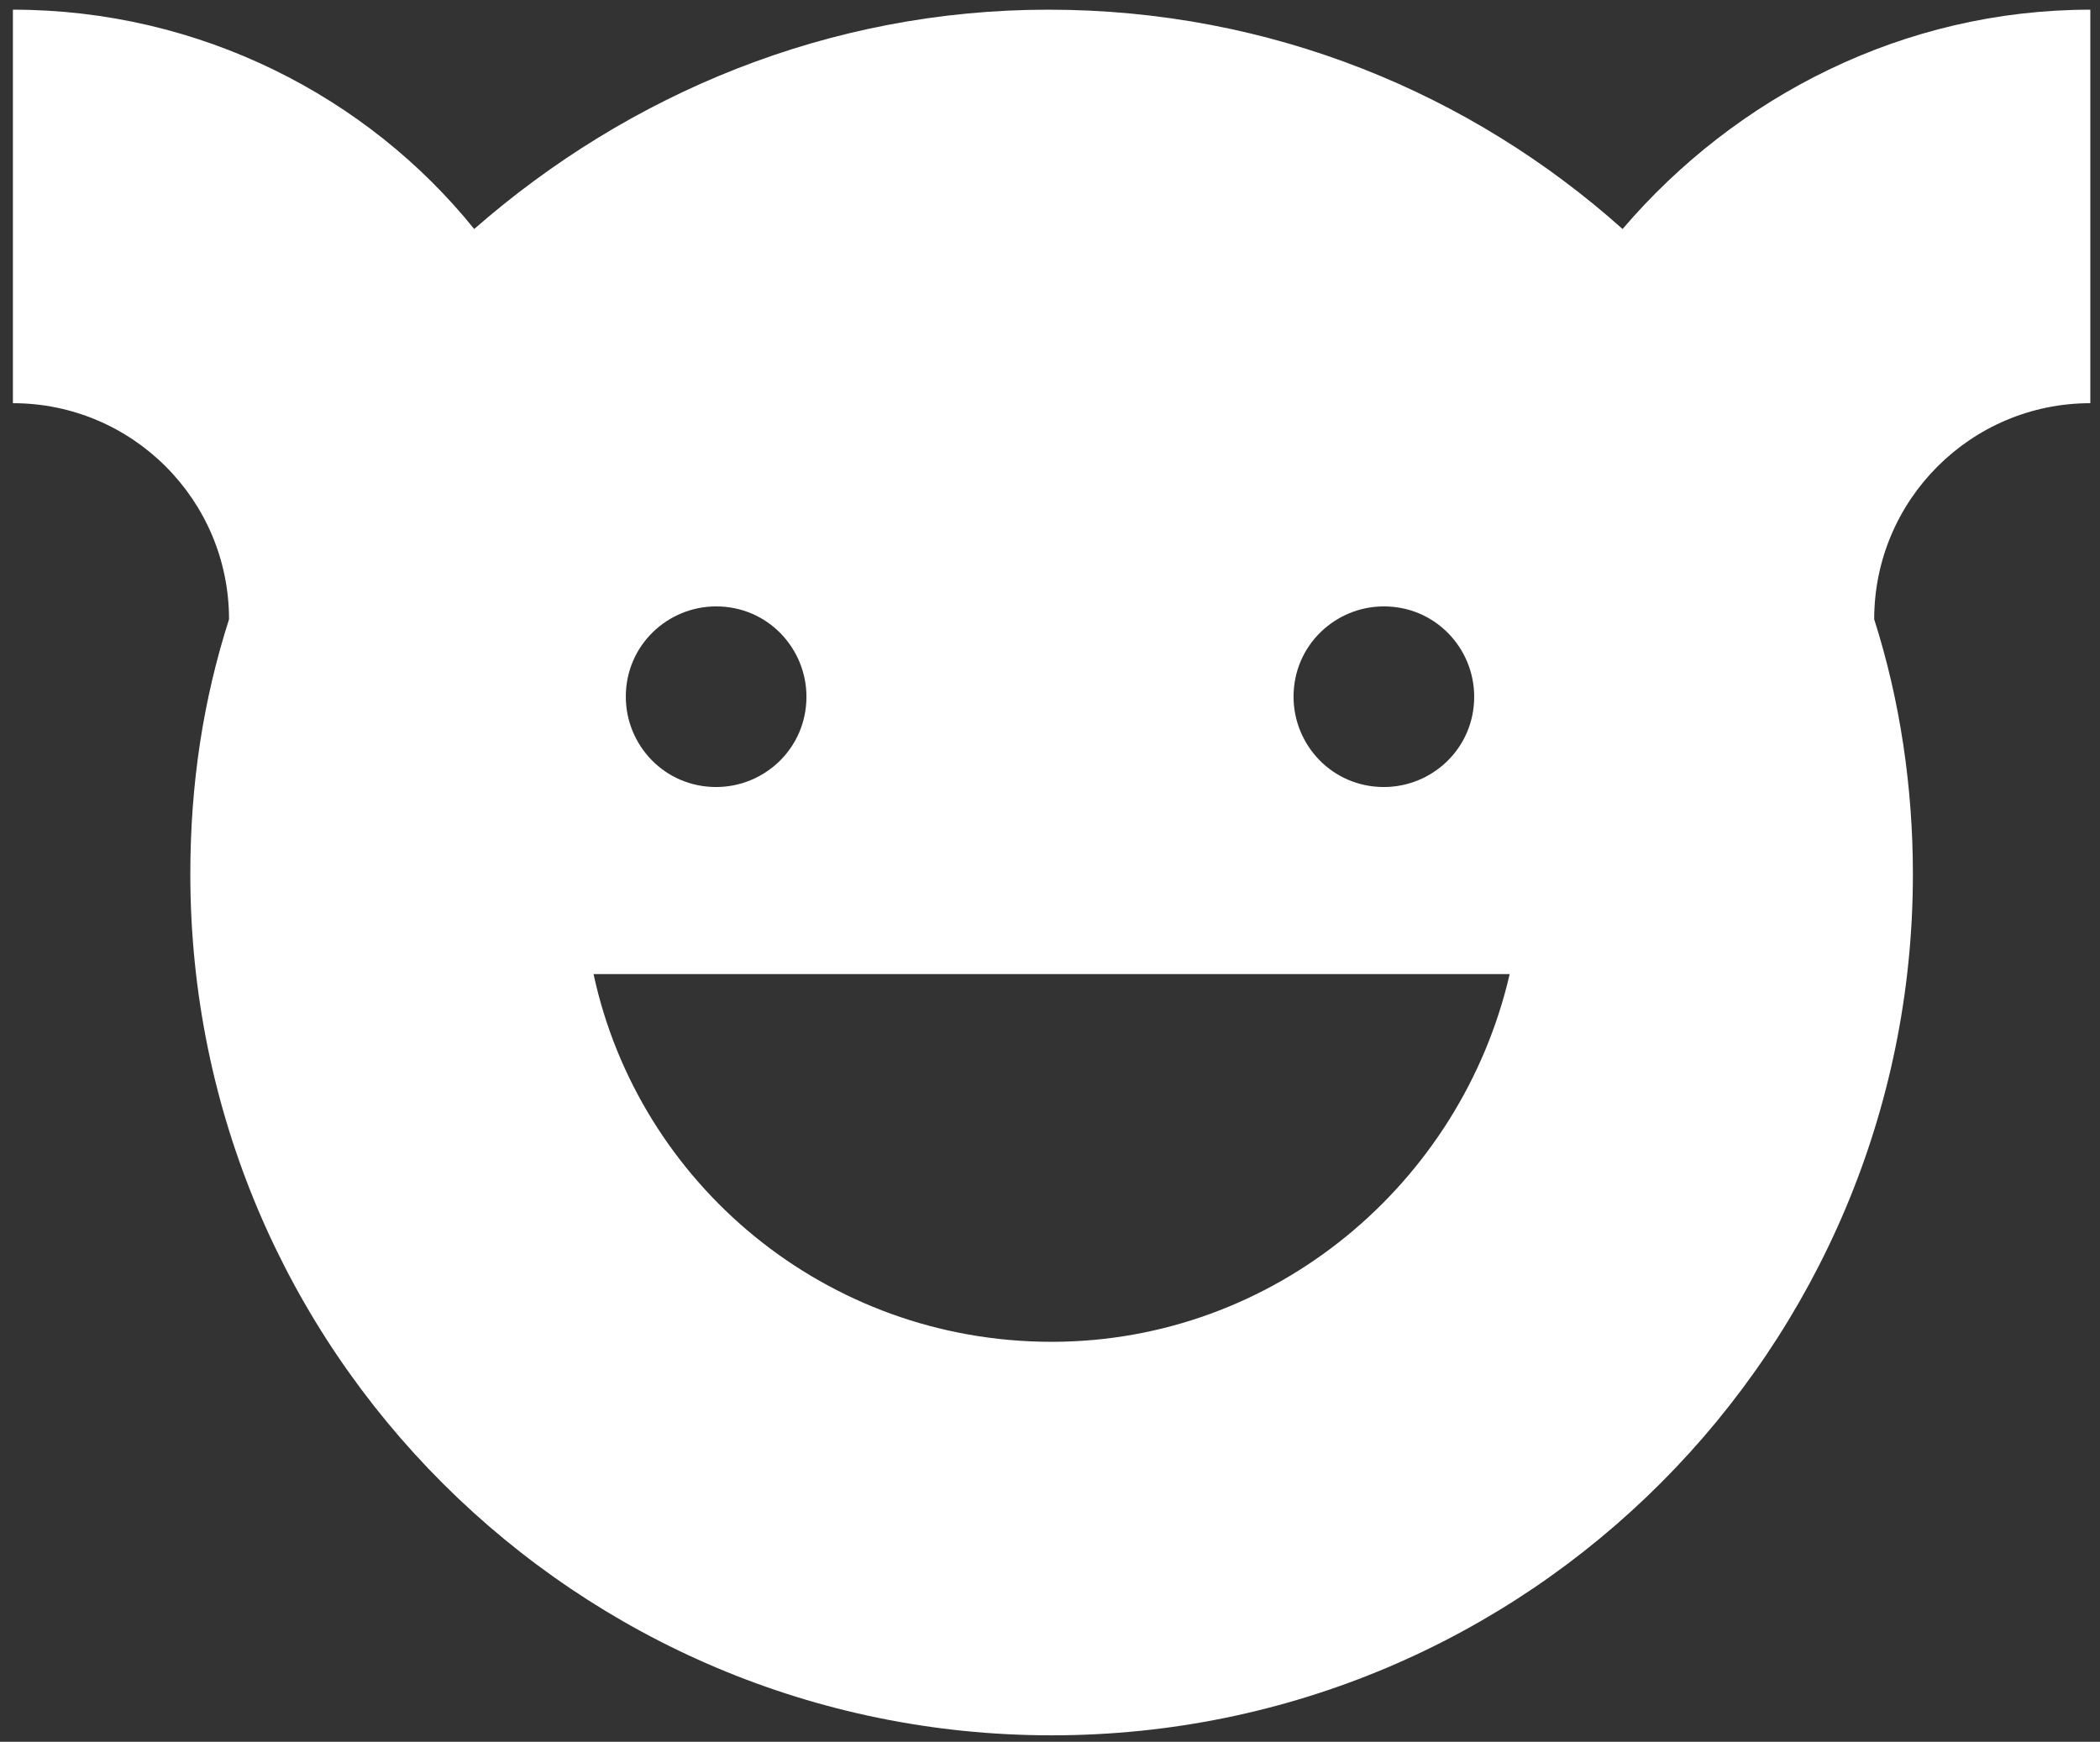 <?xml version="1.0" encoding="utf-8"?>
<!-- Generator: Adobe Illustrator 23.1.1, SVG Export Plug-In . SVG Version: 6.00 Build 0)  -->
<svg version="1.1" id="Layer_1" xmlns="http://www.w3.org/2000/svg" xmlns:xlink="http://www.w3.org/1999/xlink" x="0px" y="0px"
	 viewBox="0 0 65.1 54" style="enable-background:new 0 0 65.1 54;" xml:space="preserve">
<rect x="0" y="0" width="65.1" height="54" fill="#333333" stroke="none"/>
<style type="text/css">
	.st0{fill:#FFFFFF;}
</style>
<path class="st0" d="M50.3,7.1c-4.7-4.2-10.9-6.8-17.8-6.8c-6.8,0-13,2.6-17.8,6.8C11.4,3,6.2,0.3,0.4,0.3v12.2c3.7,0,6.7,3,6.7,6.7
	h0c-0.8,2.5-1.2,5.1-1.2,7.9c0,14.8,12,26.7,26.7,26.7c14.8,0,26.7-12,26.7-26.7c0-2.7-0.4-5.4-1.2-7.9h0c0-3.7,3-6.7,6.7-6.7V0.3
	C59,0.3,53.8,3,50.3,7.1z M42.9,18.8c1.6,0,2.8,1.3,2.8,2.8c0,1.6-1.3,2.8-2.8,2.8c-1.6,0-2.8-1.3-2.8-2.8
	C40.1,20,41.4,18.8,42.9,18.8z M22.2,18.8c1.6,0,2.8,1.3,2.8,2.8c0,1.6-1.3,2.8-2.8,2.8c-1.6,0-2.8-1.3-2.8-2.8
	C19.4,20,20.7,18.8,22.2,18.8z M32.6,41.6c-7,0-12.8-4.9-14.2-11.4h28.4C45.3,36.7,39.5,41.6,32.6,41.6z"/>
</svg>
